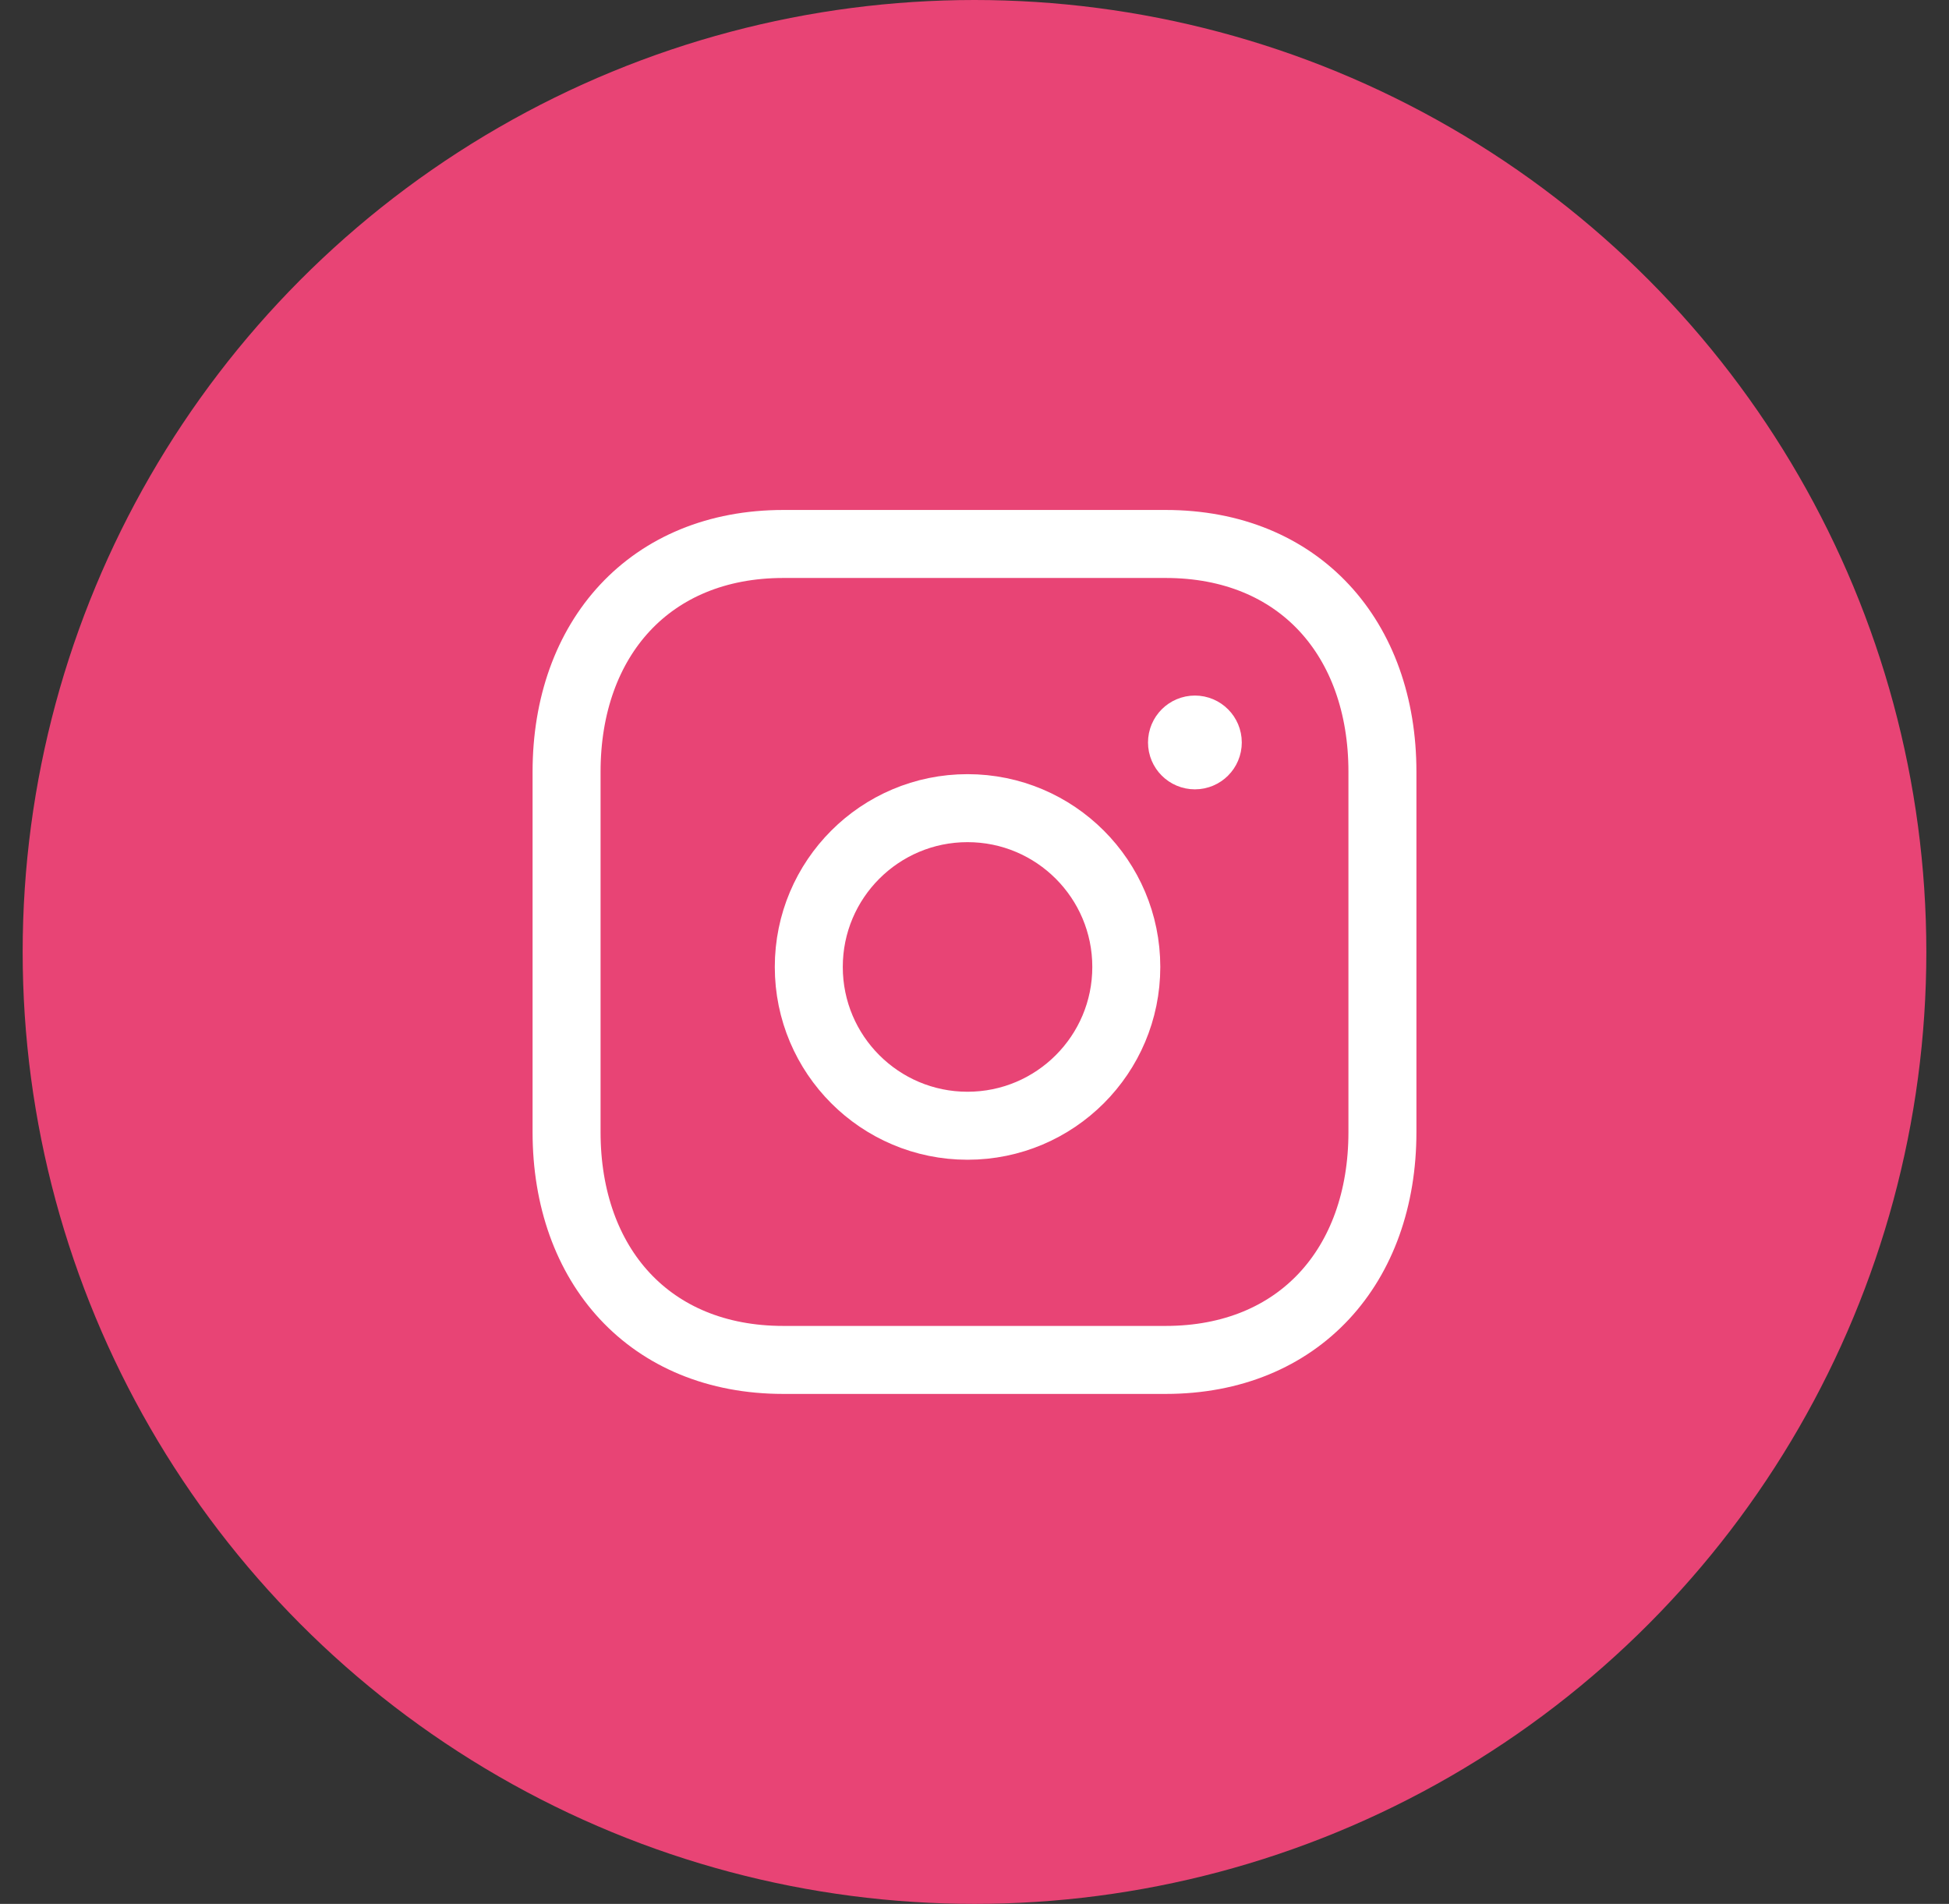 <svg width="43" height="42" viewBox="0 0 43 42" fill="none" xmlns="http://www.w3.org/2000/svg">
<rect x="0" y="0" width="43" height="42" fill="#333333" stroke="none"/>
<g clip-path="url(#clip0_1040_15861)">
<circle cx="21.5" cy="21" r="21" fill="#E84475"/>
<path d="M17.282 12H25.717C28.665 12 30.5 14.081 30.5 17.026V24.974C30.5 27.919 28.665 30 25.716 30H17.282C14.334 30 12.5 27.919 12.5 24.974V17.026C12.5 14.081 14.343 12 17.282 12Z" stroke="white" stroke-width="1.5" stroke-linecap="round" stroke-linejoin="round"/>
<path d="M21.346 17.828C19.412 17.828 17.844 19.397 17.844 21.331C17.844 23.265 19.412 24.834 21.346 24.834C23.281 24.834 24.849 23.265 24.849 21.331C24.849 19.397 23.281 17.828 21.346 17.828Z" stroke="white" stroke-width="1.5" stroke-linecap="round" stroke-linejoin="round"/>
<path d="M26.365 16.364V16.433M26.647 16.379C26.647 16.536 26.52 16.663 26.363 16.663C26.206 16.663 26.078 16.536 26.078 16.379C26.078 16.222 26.206 16.094 26.363 16.094C26.52 16.094 26.647 16.222 26.647 16.379Z" stroke="white" stroke-width="1.5" stroke-linecap="round" stroke-linejoin="round"/>
</g>
<defs>
<clipPath id="clip0_1040_15861">
<rect width="42" height="42" fill="white" transform="translate(0.5)"/>
</clipPath>
</defs>
</svg>
